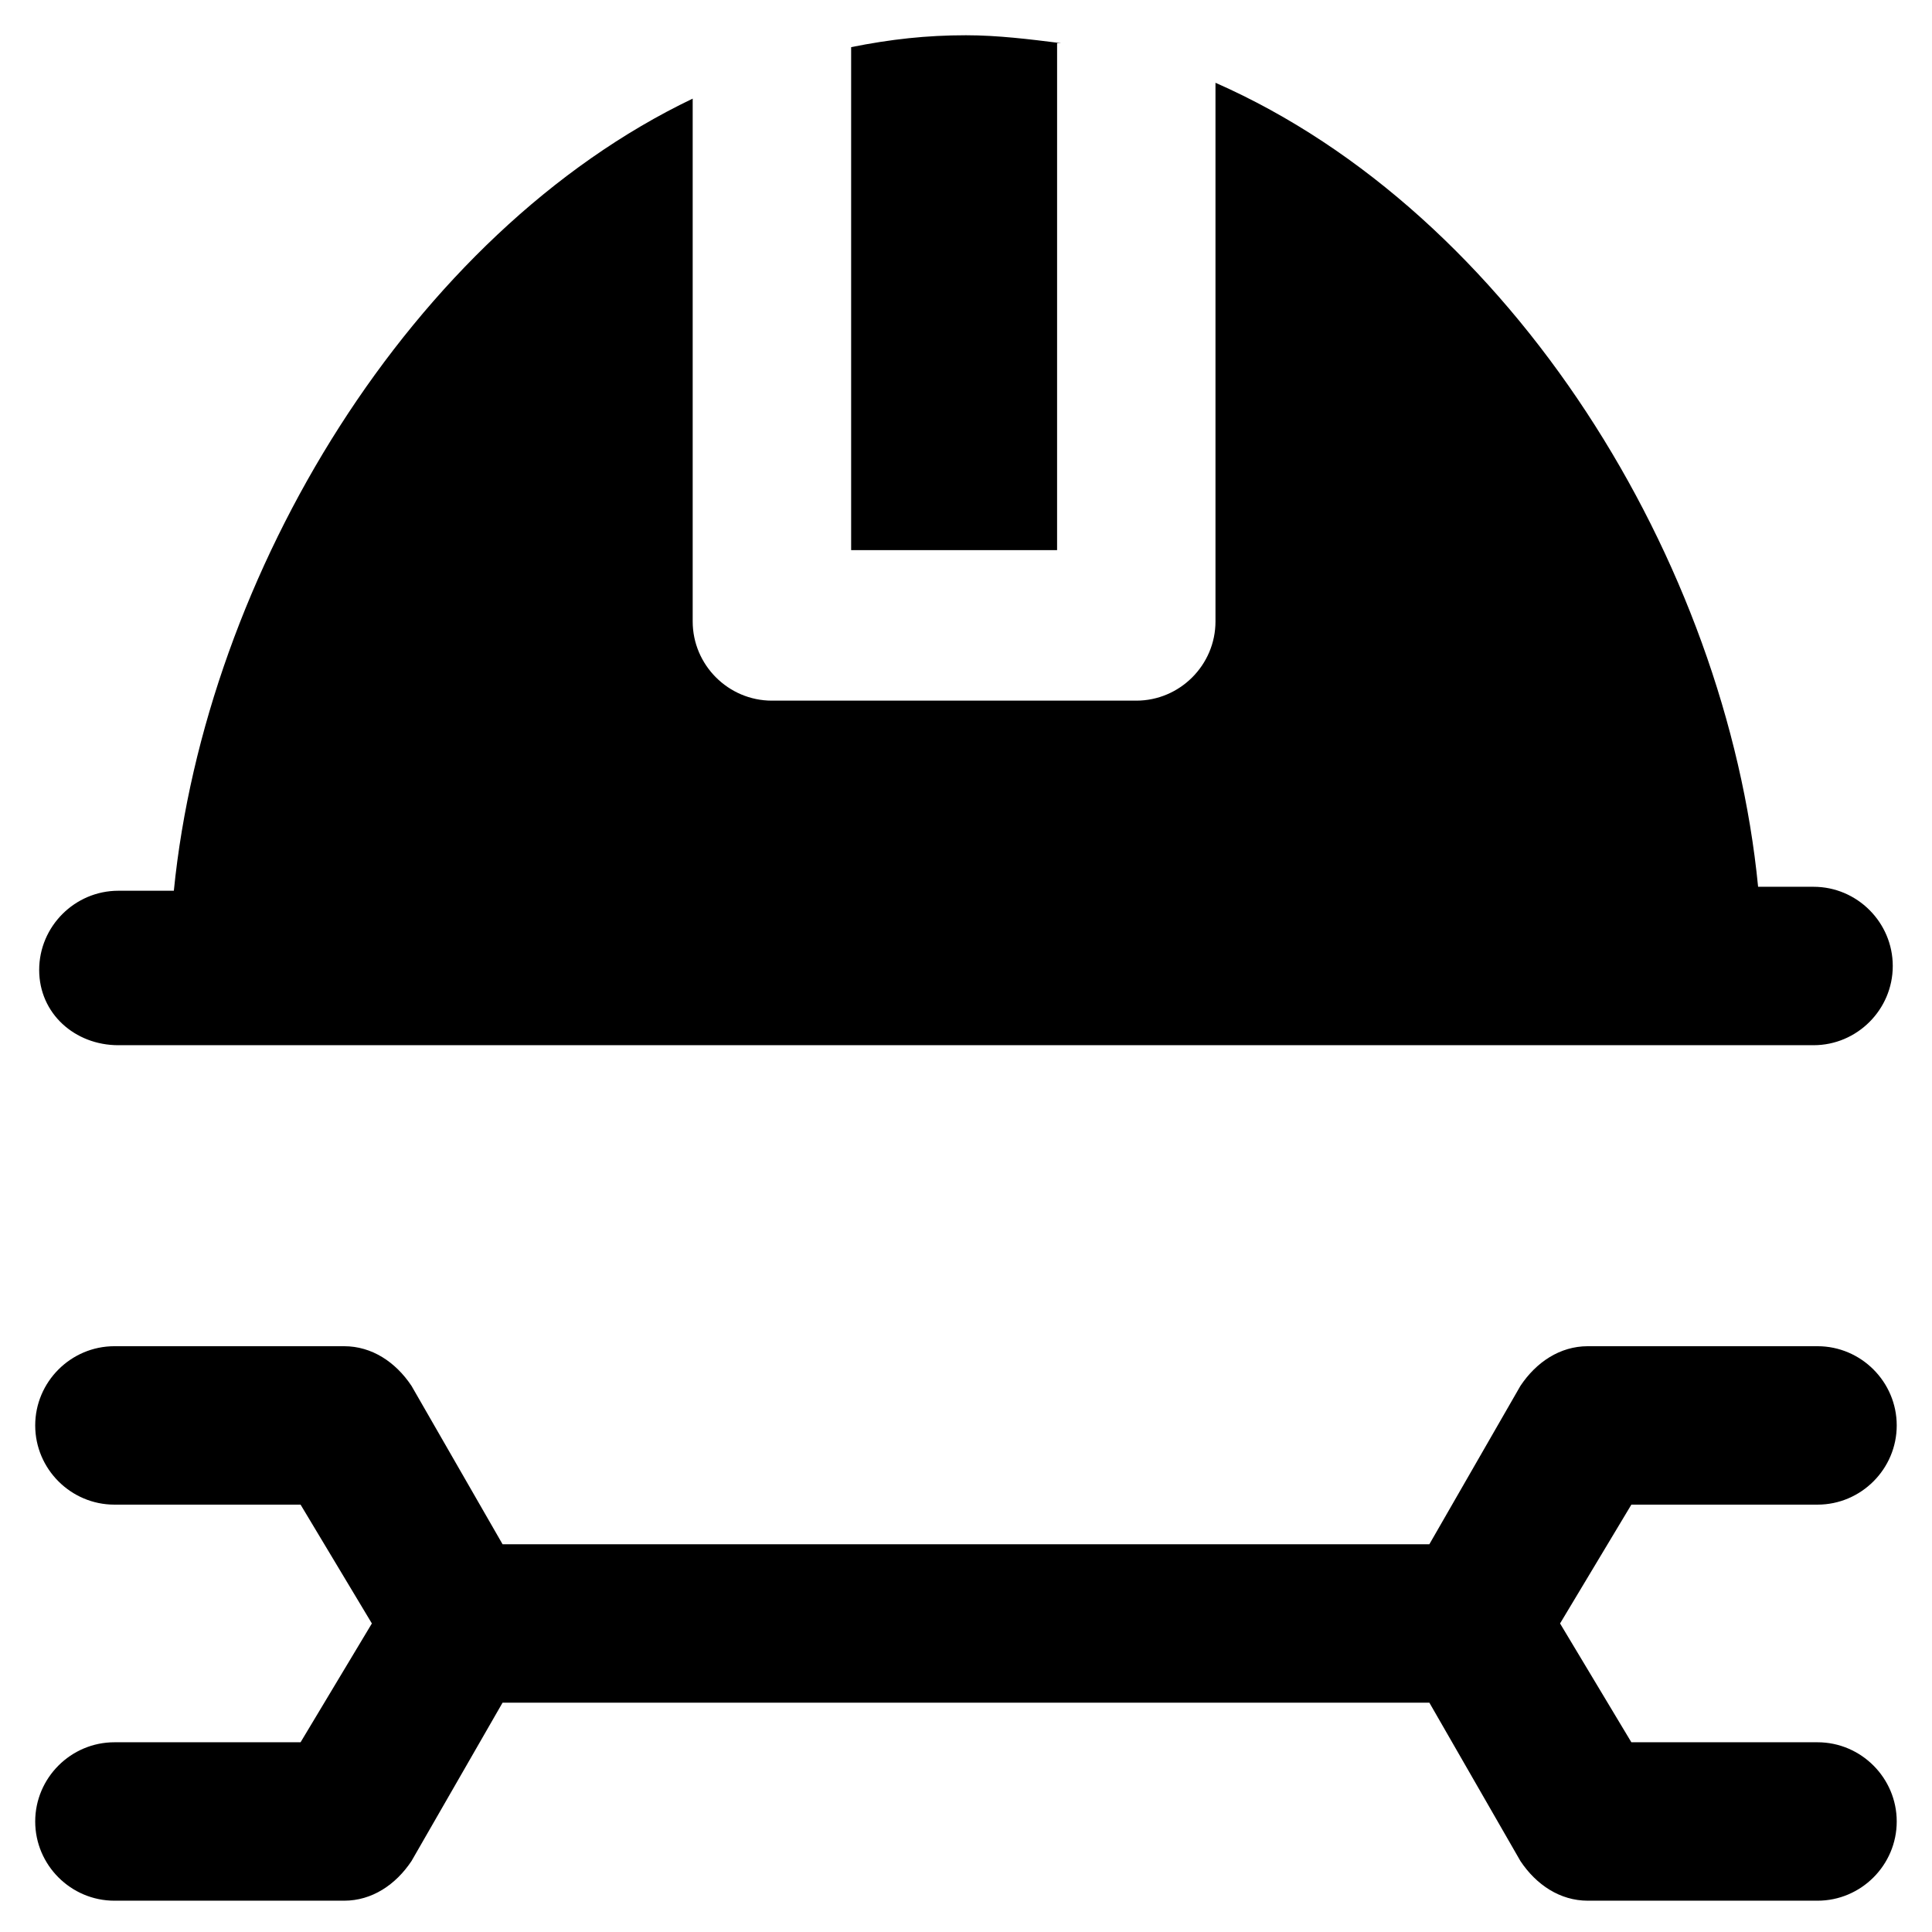 <?xml version="1.0" encoding="UTF-8"?>
<!-- Uploaded to: SVG Repo, www.svgrepo.com, Generator: SVG Repo Mixer Tools -->
<svg fill="#000000" width="800px" height="800px" version="1.1" viewBox="144 144 512 512" xmlns="http://www.w3.org/2000/svg">
 <g>
  <path d="m425.19 155.44c-8.398-1.051-16.793-2.098-25.191-2.098-10.496 0-19.941 1.051-30.438 3.148v133.3h54.578l0.004-134.35z"/>
  <path d="m175.38 420.99h449.23c11.547 0 20.992-9.445 20.992-20.992s-9.445-20.992-20.992-20.992h-14.695c-8.398-86.066-65.074-178.43-143.8-213.07v142.75c0 11.547-9.445 20.992-20.992 20.992h-96.562c-11.547 0-20.992-9.445-20.992-20.992v-138.55c-74.52 35.684-129.1 125.95-137.5 209.92h-14.695c-11.547 0-20.992 9.445-20.992 20.992s9.445 19.945 20.992 19.945z"/>
  <path d="m625.66 605.72h-49.332l-18.895-31.488 18.895-31.488h49.332c11.547 0 20.992-9.445 20.992-20.992s-9.445-20.992-20.992-20.992h-60.879c-7.348 0-13.645 4.199-17.844 10.496l-24.141 41.984h-245.61l-24.141-41.984c-4.199-6.297-10.496-10.496-17.844-10.496h-60.879c-11.547 0-20.992 9.445-20.992 20.992s9.445 20.992 20.992 20.992h49.332l18.895 31.488-18.895 31.488h-49.332c-11.547 0-20.992 9.445-20.992 20.992s9.445 20.992 20.992 20.992h60.879c7.348 0 13.645-4.199 17.844-10.496l24.141-41.984h245.61l24.141 41.984c4.199 6.297 10.496 10.496 17.844 10.496h60.879c11.547 0 20.992-9.445 20.992-20.992s-9.449-20.992-20.992-20.992z"/>
 </g>
</svg>